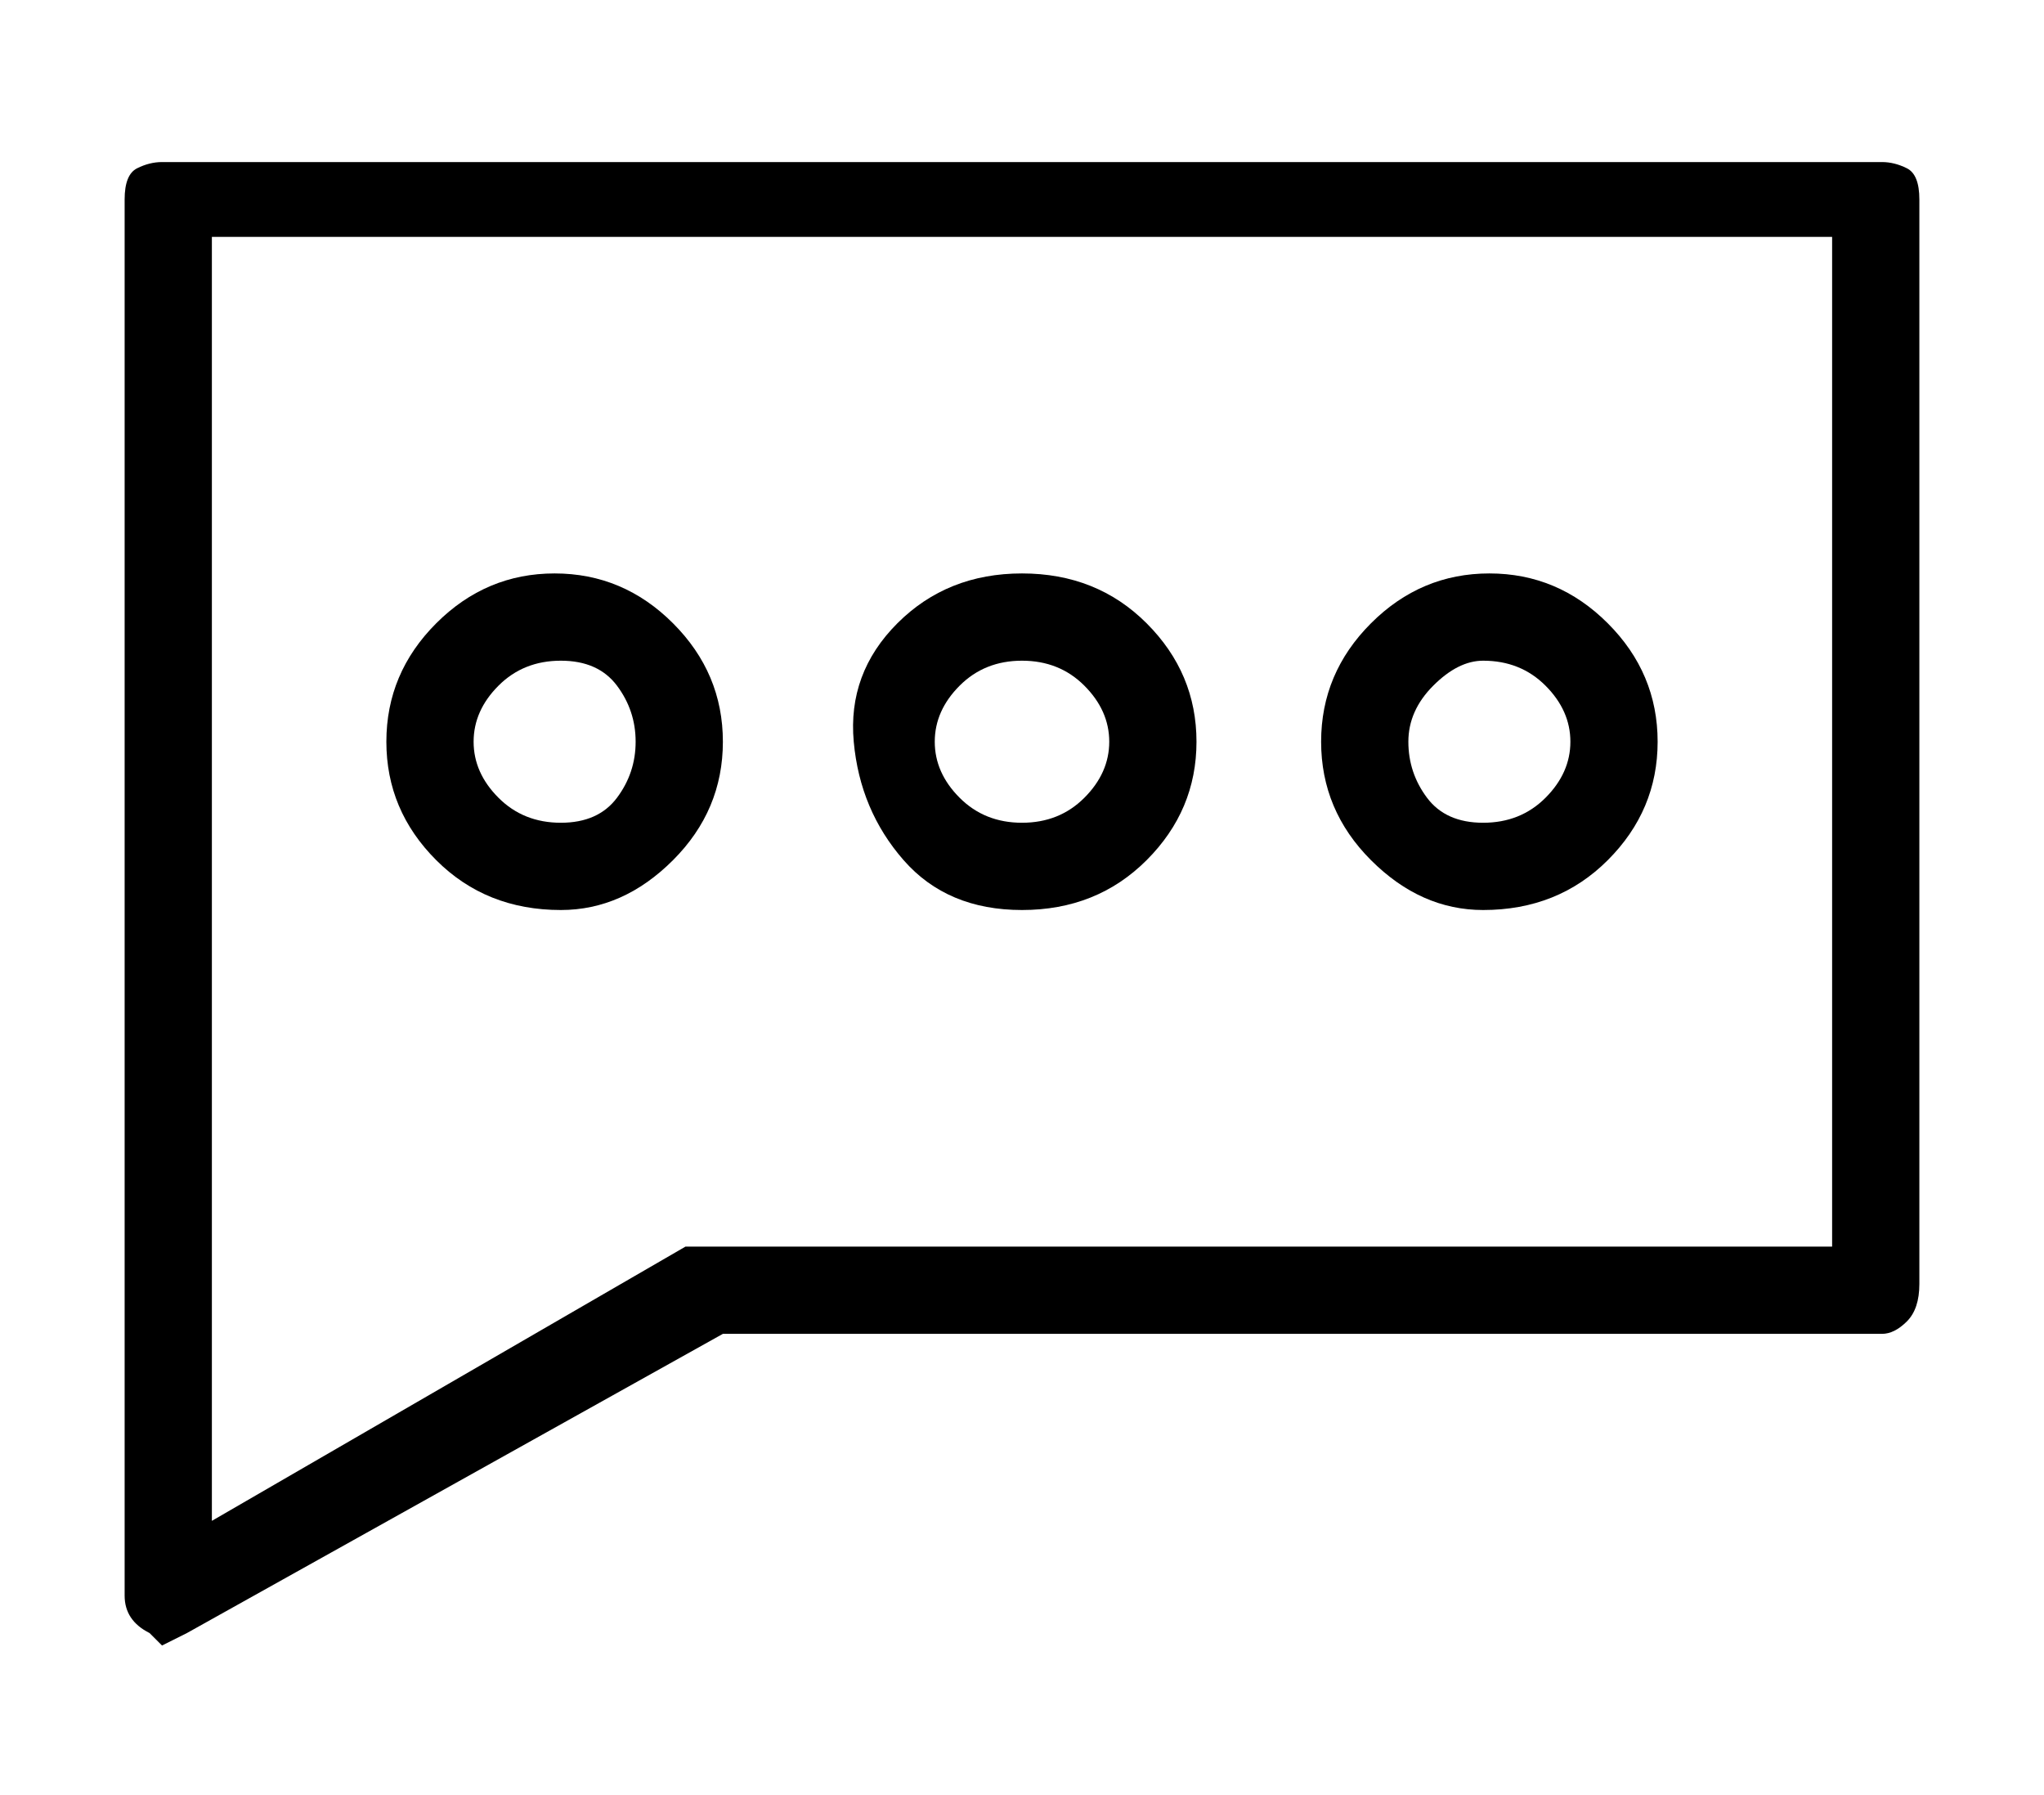 <?xml version="1.0" standalone="no"?>
<!DOCTYPE svg PUBLIC "-//W3C//DTD SVG 1.1//EN" "http://www.w3.org/Graphics/SVG/1.1/DTD/svg11.dtd" >
<svg xmlns="http://www.w3.org/2000/svg" xmlns:xlink="http://www.w3.org/1999/xlink" version="1.1" viewBox="-10 0 164 144">
   <path fill="currentColor"
d="M141 13h-138q-1 0 -2 0.5t-1 2.5v112q0 2 2 3l1 1l2 -1l43 -24h93q1 0 2 -1t1 -3v-87q0 -2 -1 -2.5t-2 -0.5zM137 100h-90h-2l-38 22v-103h130v81zM35 73q5 0 9 -4t4 -9.5t-4 -9.5t-9.5 -4t-9.5 4t-4 9.5t4 9.5t10 4zM35 53q3 0 4.5 2t1.5 4.5t-1.5 4.5t-4.5 2t-5 -2
t-2 -4.5t2 -4.5t5 -2zM72 73q6 0 10 -4t4 -9.5t-4 -9.5t-10 -4t-10 4t-3.5 9.5t4 9.5t9.5 4zM72 53q3 0 5 2t2 4.5t-2 4.5t-5 2t-5 -2t-2 -4.5t2 -4.5t5 -2zM109 73q6 0 10 -4t4 -9.5t-4 -9.5t-9.5 -4t-9.5 4t-4 9.5t4 9.5t9 4zM109 53q3 0 5 2t2 4.5t-2 4.5t-5 2t-4.5 -2
t-1.5 -4.5t2 -4.5t4 -2z" />
</svg>
